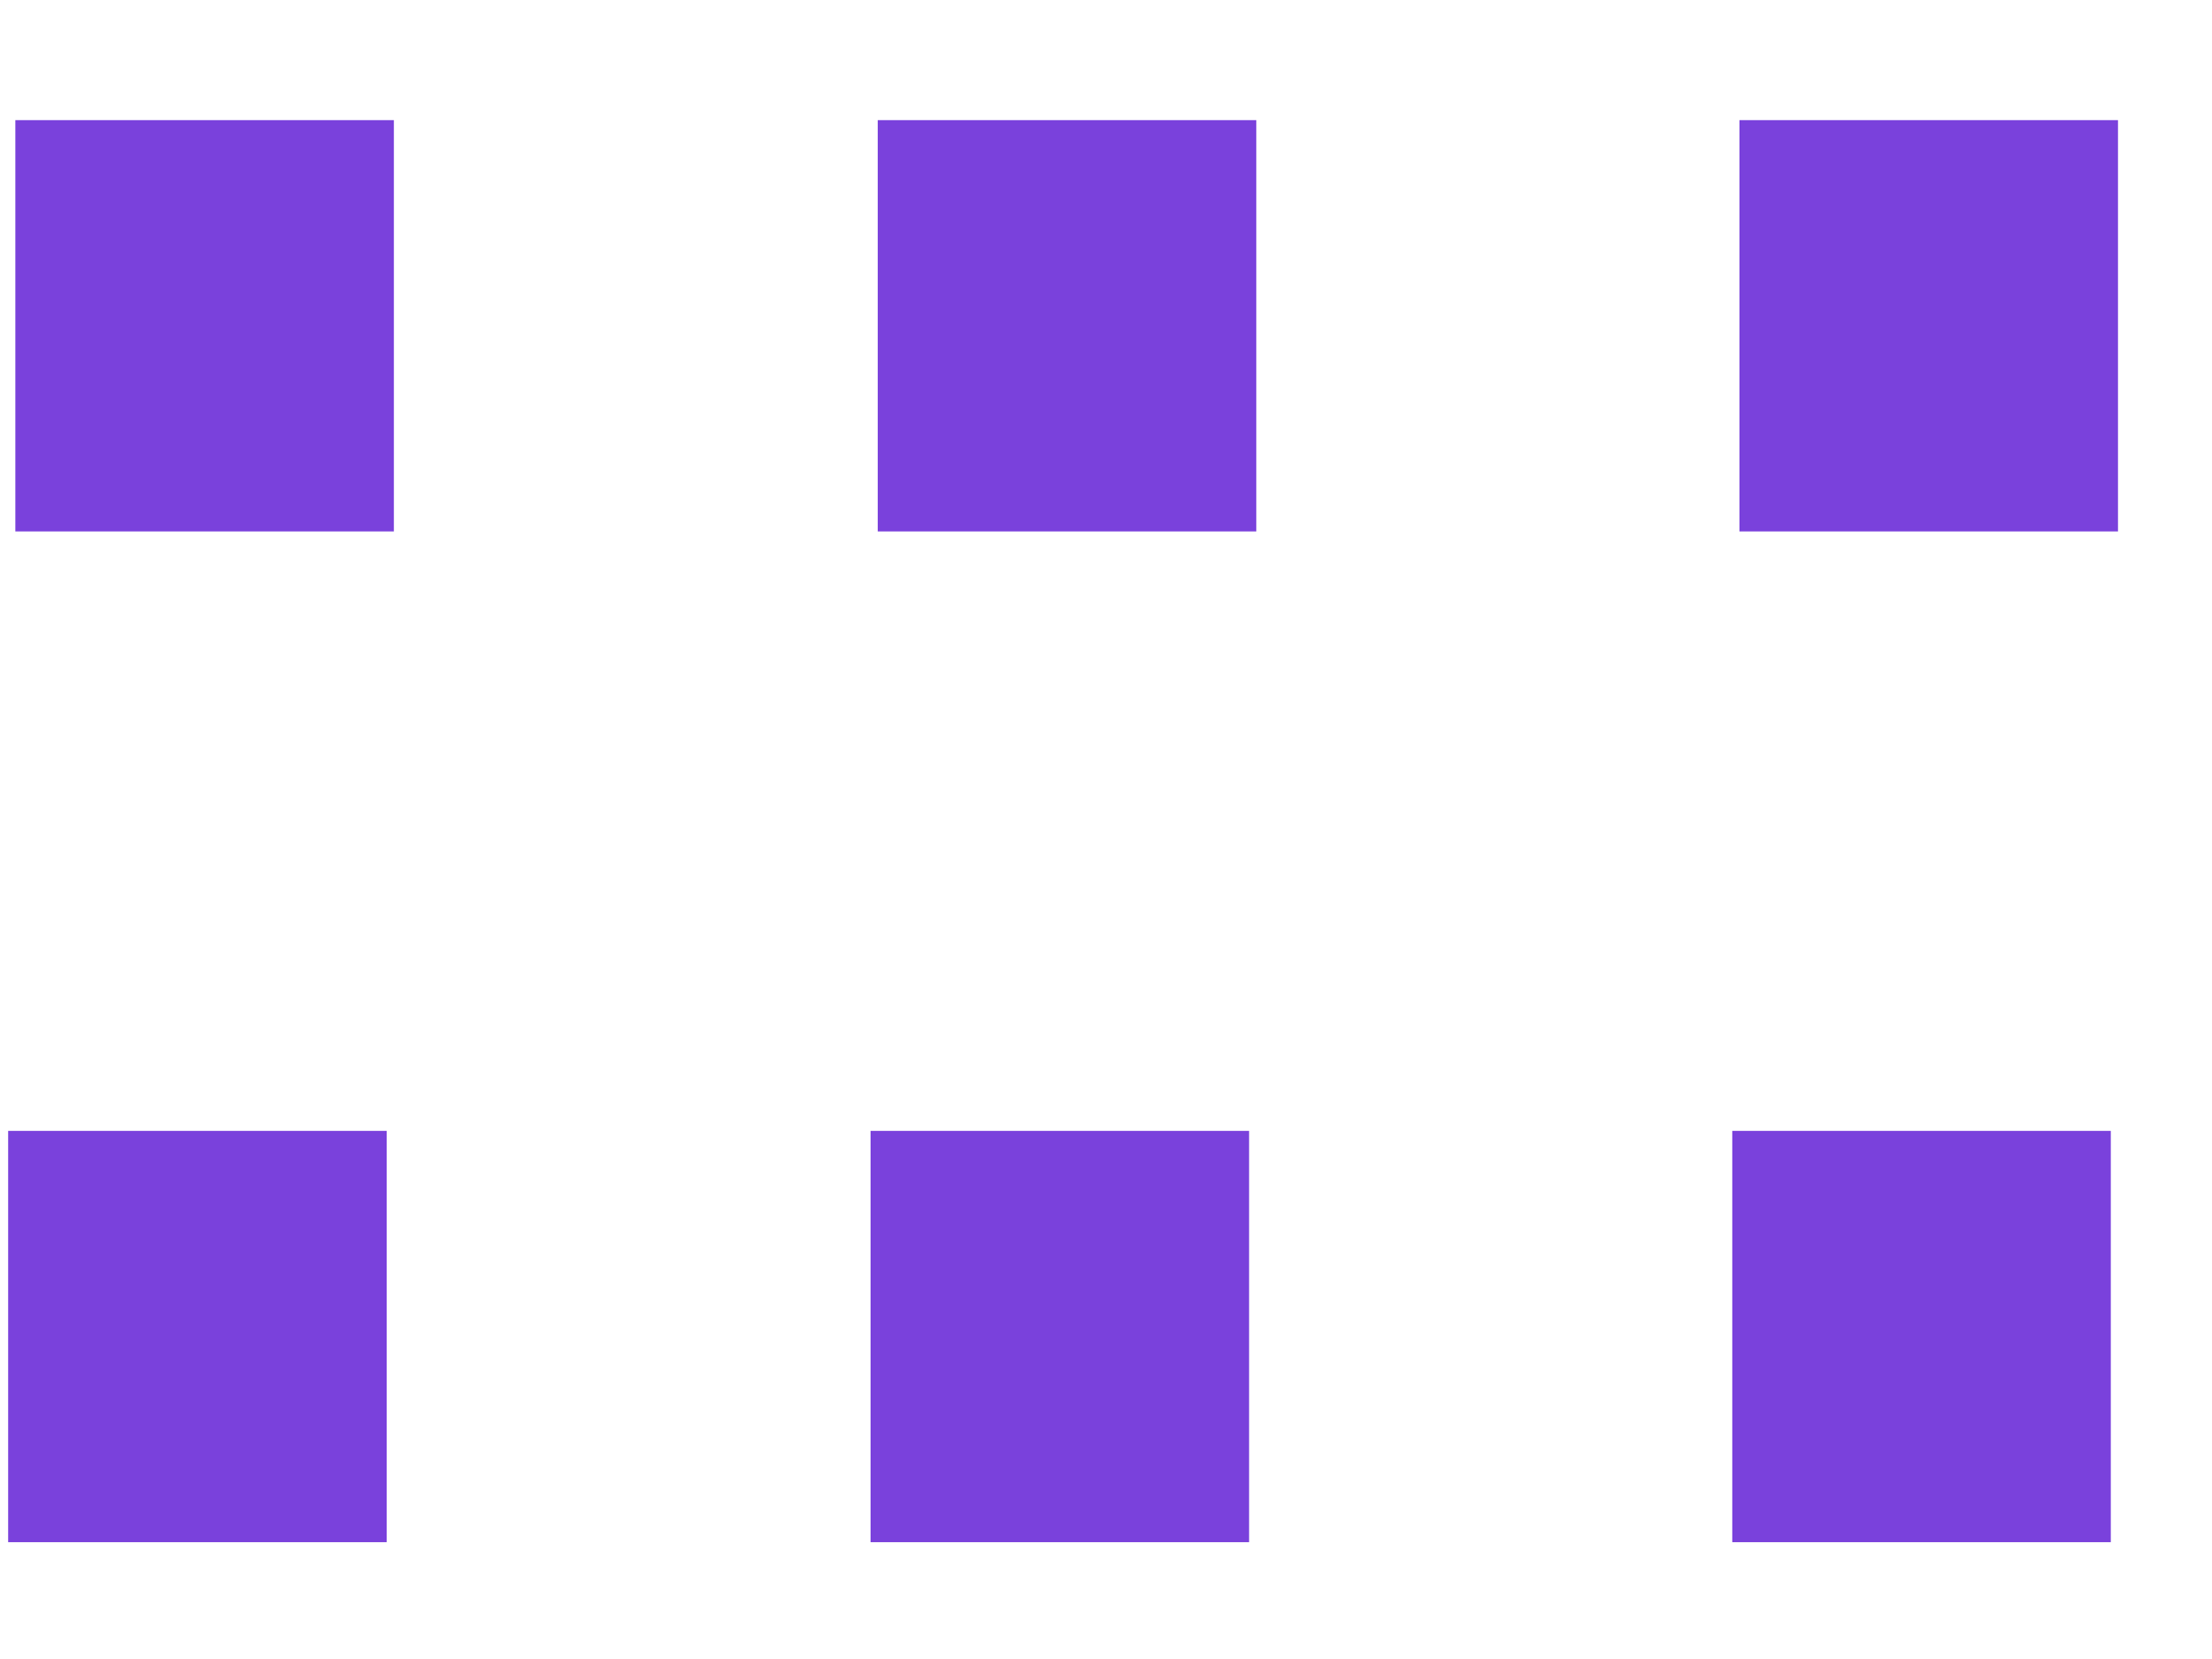 <svg width="16" height="12" viewBox="0 0 16 12" fill="none" xmlns="http://www.w3.org/2000/svg">
<path d="M0.111 0.869H2.849V3.844H0.111V0.869ZM0.059 8.18H2.797V11.155H0.059V8.18ZM12.582 0.869H15.32V3.844H12.582V0.869ZM12.53 8.18H15.268V11.155H12.53V8.18ZM6.349 0.869H9.087V3.844H6.349V0.869ZM6.297 8.18H9.035V11.155H6.297V8.18Z" fill="#7A41DC"/>
</svg>
